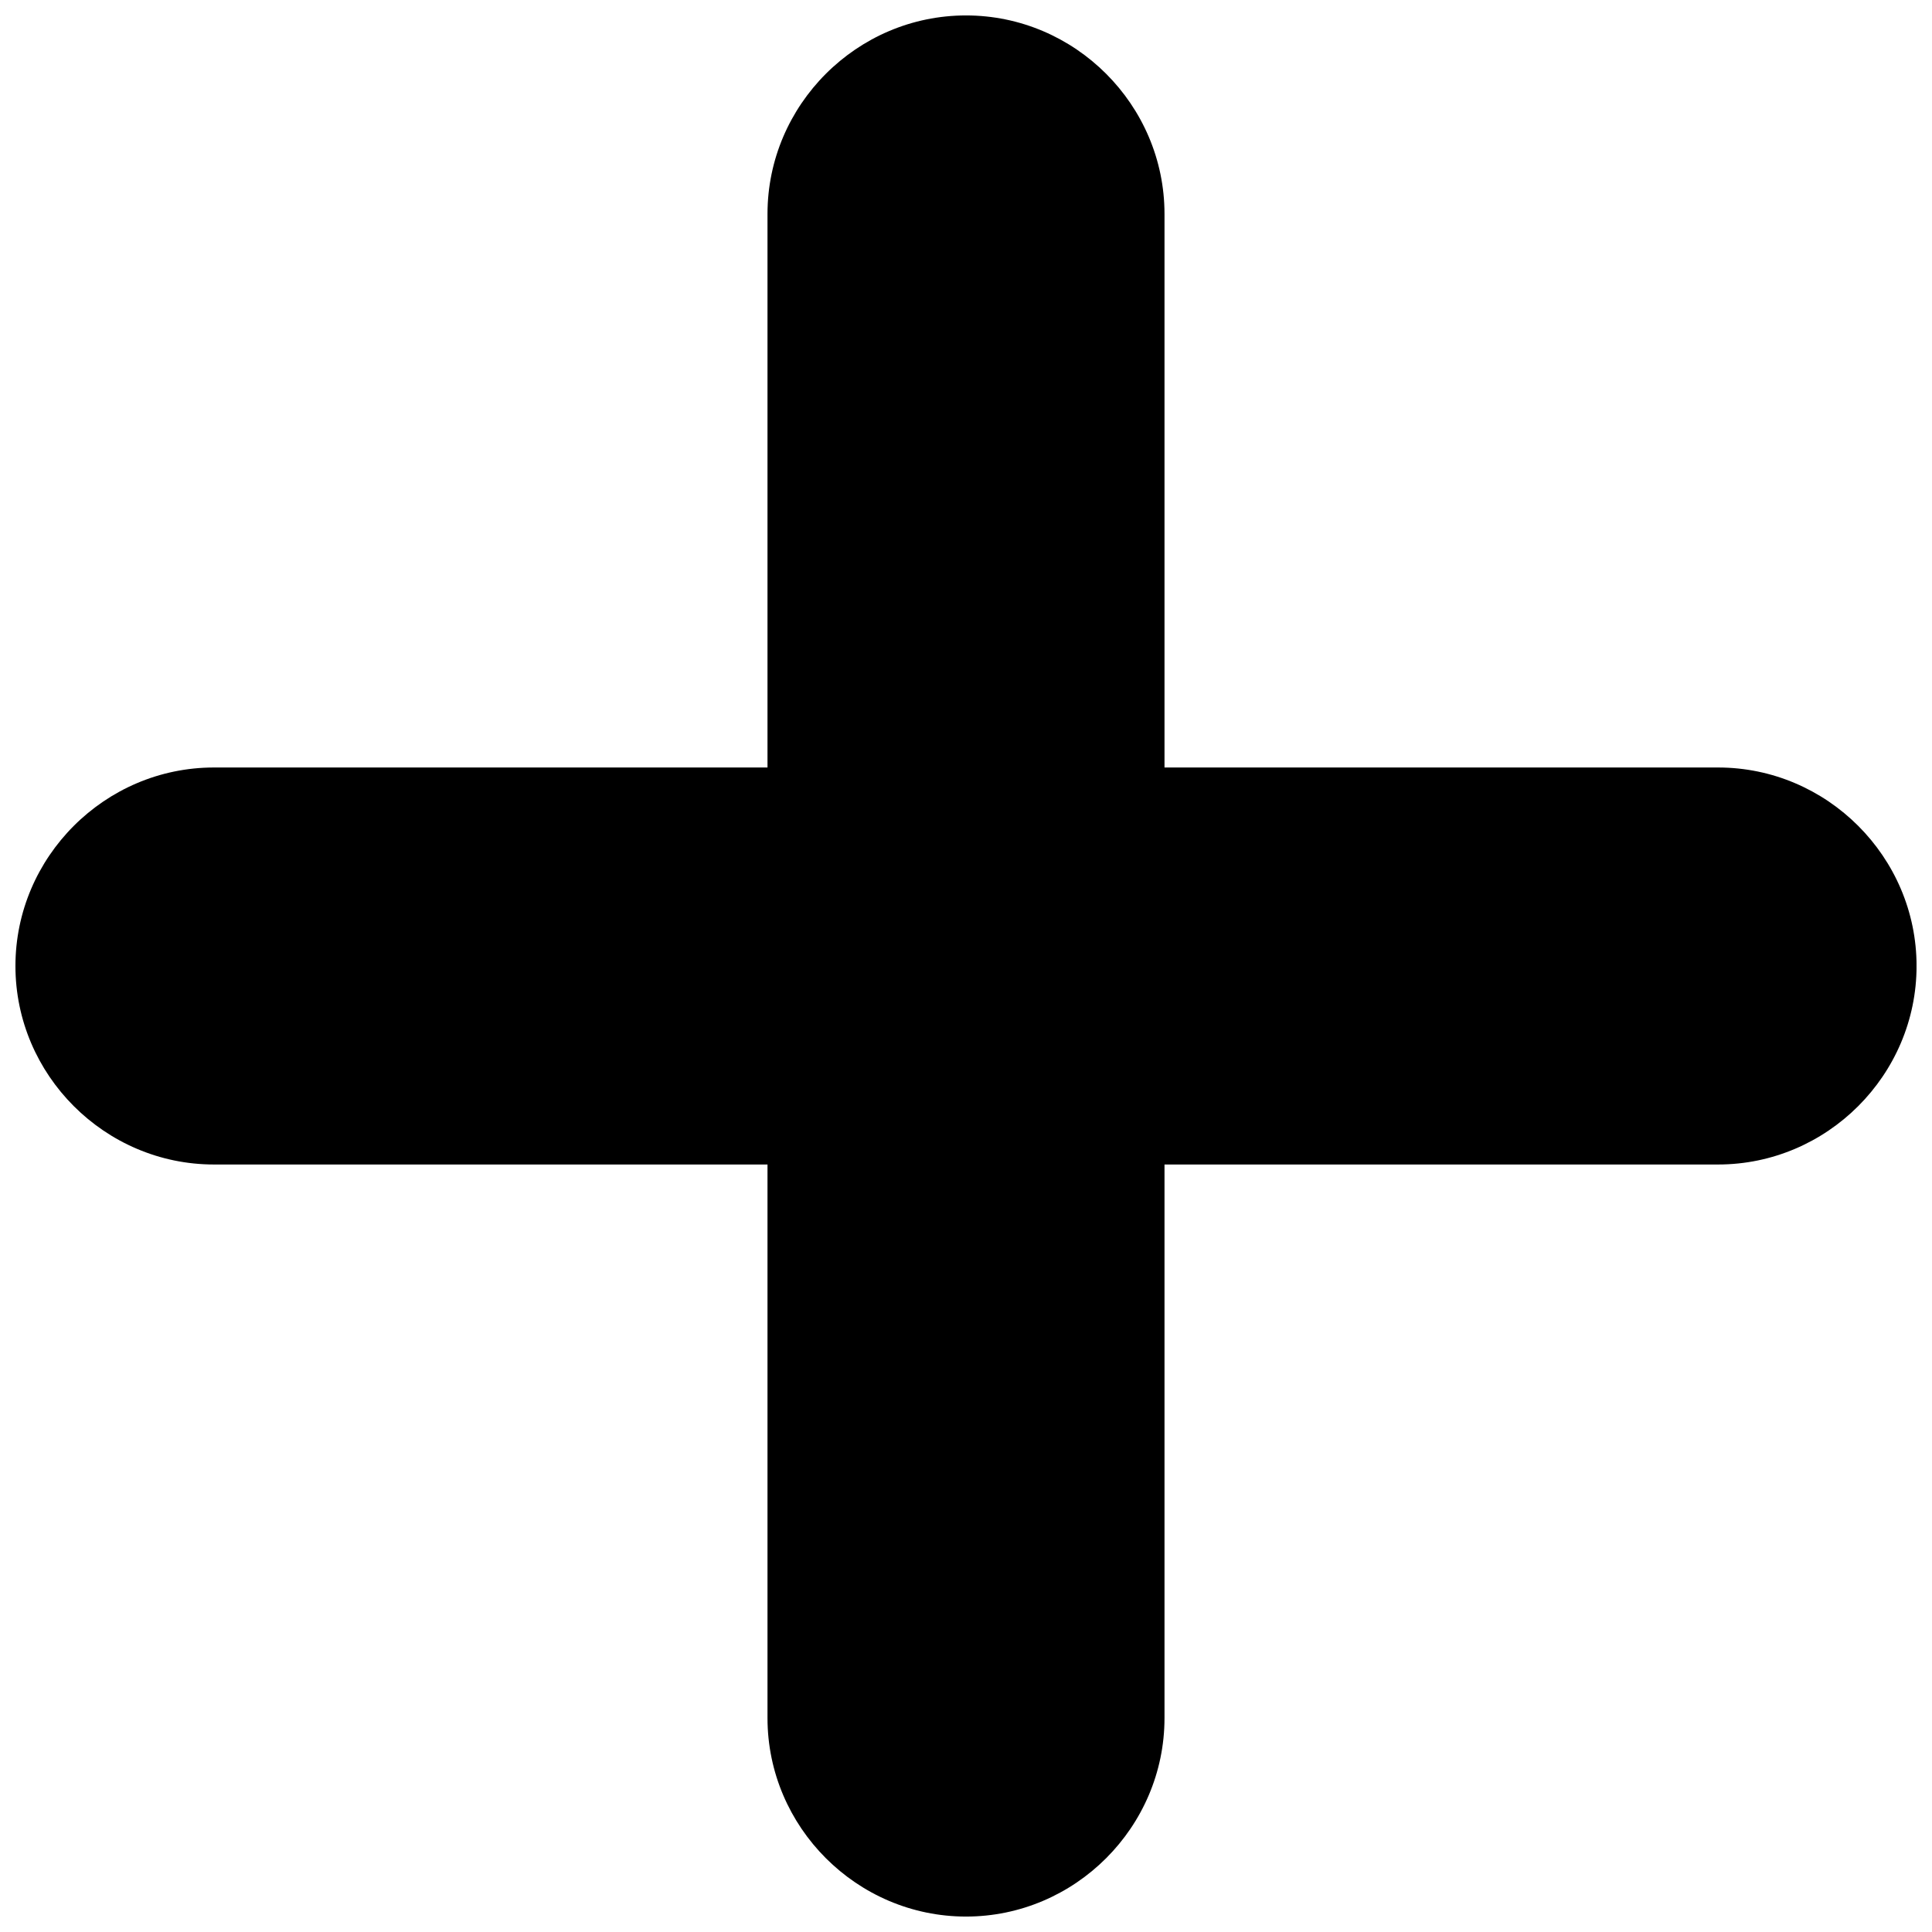 <?xml version="1.0" encoding="UTF-8"?>
<!-- Uploaded to: SVG Repo, www.svgrepo.com, Generator: SVG Repo Mixer Tools -->
<svg width="800px" height="800px" version="1.1" viewBox="144 144 512 512" xmlns="http://www.w3.org/2000/svg">
 <defs>
  <clipPath id="a">
   <path d="m148.09 148.09h503.81v503.81h-503.81z"/>
  </clipPath>
 </defs>
 <g clip-path="url(#a)">
  <path d="m400 148.09c28.895 0 52.605 23.707 52.605 52.605v146.7h146.7c28.895 0 52.605 23.707 52.605 52.605 0 28.895-23.707 52.605-52.605 52.605h-146.7v146.7c0 28.895-23.707 52.605-52.605 52.605-28.895 0-52.605-23.707-52.605-52.605v-146.7h-146.7c-28.895 0-52.605-23.707-52.605-52.605 0-28.895 23.707-52.605 52.605-52.605h146.7v-146.7c0-28.895 23.707-52.605 52.605-52.605z" fill-rule="evenodd"/>
 </g>
</svg>
